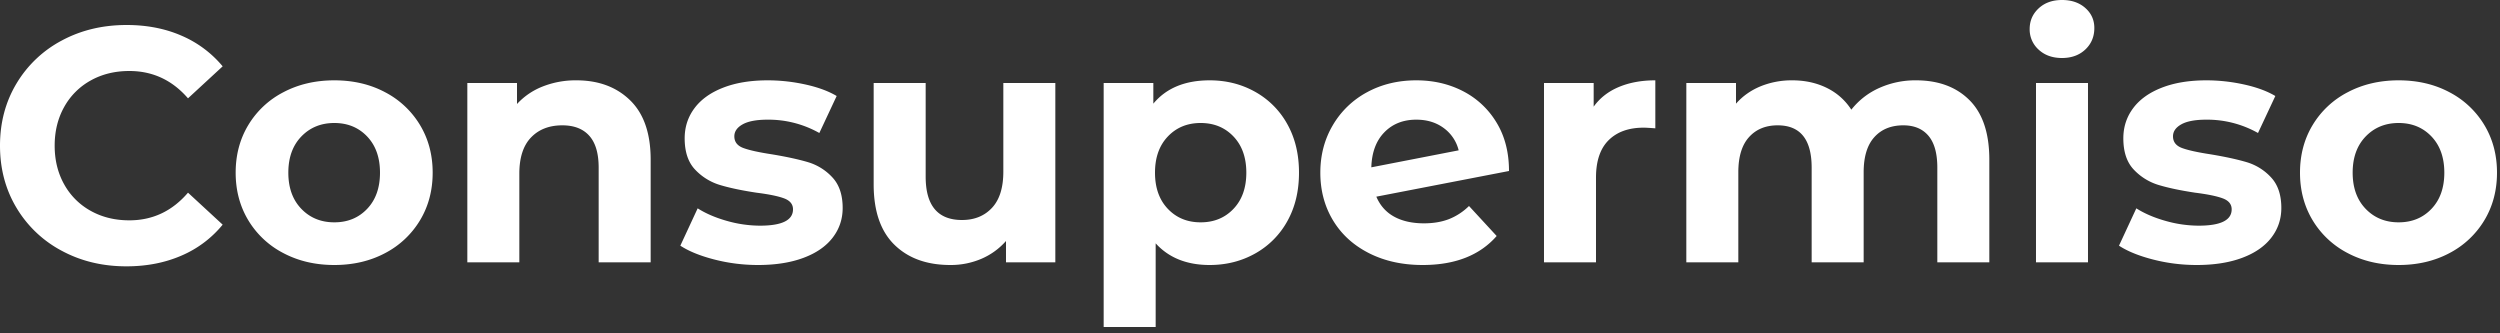 <svg width="165" height="22" xmlns="http://www.w3.org/2000/svg"><rect width="100%" height="100%" fill="#333333" stroke="none"/><path fill="#fff" d="M8.338 17.578c-1.57 0-2.988-.341-4.257-1.023a7.635 7.635 0 01-2.992-2.838C.363 12.507 0 11.139 0 9.614s.363-2.893 1.089-4.103a7.635 7.635 0 012.992-2.838C5.35 1.991 6.776 1.65 8.36 1.65c1.335 0 2.541.235 3.619.704a7.249 7.249 0 012.717 2.024L12.408 6.49c-1.041-1.203-2.332-1.804-3.872-1.804-.953 0-1.804.209-2.552.627a4.457 4.457 0 00-1.749 1.749c-.418.748-.627 1.599-.627 2.552 0 .953.209 1.804.627 2.552a4.457 4.457 0 001.749 1.749c.748.418 1.599.627 2.552.627 1.54 0 2.83-.609 3.872-1.826l2.288 2.112a7.132 7.132 0 01-2.728 2.046c-1.085.47-2.295.704-3.63.704zm13.728-.088c-1.247 0-2.365-.26-3.355-.781a5.806 5.806 0 01-2.321-2.167c-.557-.924-.836-1.973-.836-3.146 0-1.173.279-2.222.836-3.146a5.806 5.806 0 012.321-2.167c.99-.52 2.108-.781 3.355-.781 1.247 0 2.361.26 3.344.781a5.824 5.824 0 012.31 2.167c.557.924.836 1.973.836 3.146 0 1.173-.279 2.222-.836 3.146a5.824 5.824 0 01-2.31 2.167c-.983.52-2.097.781-3.344.781zm0-2.816c.88 0 1.602-.297 2.167-.891.565-.594.847-1.39.847-2.387 0-.997-.282-1.793-.847-2.387-.565-.594-1.287-.891-2.167-.891-.88 0-1.606.297-2.178.891-.572.594-.858 1.39-.858 2.387 0 .997.286 1.793.858 2.387.572.594 1.298.891 2.178.891zm15.972-9.372c1.467 0 2.651.44 3.553 1.32.902.88 1.353 2.185 1.353 3.916v6.776h-3.432v-6.248c0-.939-.205-1.639-.616-2.101-.41-.462-1.005-.693-1.782-.693-.865 0-1.555.268-2.068.803-.513.535-.77 1.331-.77 2.387v5.852h-3.432V5.478h3.278v1.386a4.551 4.551 0 011.694-1.155 5.902 5.902 0 012.222-.407zm11.99 12.188c-.983 0-1.943-.121-2.882-.363-.939-.242-1.687-.546-2.244-.913l1.144-2.464c.528.337 1.166.612 1.914.825a8.022 8.022 0 002.2.319c1.452 0 2.178-.36 2.178-1.078 0-.337-.198-.58-.594-.726-.396-.147-1.005-.271-1.826-.374-.968-.147-1.767-.315-2.398-.506a3.72 3.72 0 01-1.639-1.012c-.462-.484-.693-1.173-.693-2.068 0-.748.216-1.412.649-1.991.433-.58 1.063-1.03 1.892-1.353.829-.323 1.808-.484 2.937-.484.836 0 1.668.092 2.497.275.829.183 1.514.436 2.057.759l-1.144 2.442a6.83 6.83 0 00-3.41-.88c-.733 0-1.283.103-1.65.308-.367.205-.55.47-.55.792 0 .367.198.623.594.77.396.147 1.027.286 1.892.418.968.161 1.76.334 2.376.517a3.57 3.57 0 011.606 1.001c.455.484.682 1.159.682 2.024 0 .733-.22 1.386-.66 1.958-.44.572-1.082 1.016-1.925 1.331-.843.315-1.844.473-3.003.473zM69.652 5.478v11.836h-3.256v-1.408a4.552 4.552 0 01-1.628 1.177 5.122 5.122 0 01-2.046.407c-1.555 0-2.787-.447-3.696-1.342-.91-.895-1.364-2.222-1.364-3.982V5.478h3.432v6.182c0 1.907.8 2.86 2.398 2.86.821 0 1.481-.268 1.98-.803.499-.535.748-1.331.748-2.387V5.478h3.432zm10.186-.176c1.1 0 2.101.253 3.003.759a5.45 5.45 0 012.123 2.134c.513.917.77 1.984.77 3.201s-.257 2.284-.77 3.201a5.45 5.45 0 01-2.123 2.134c-.902.506-1.903.759-3.003.759-1.51 0-2.699-.477-3.564-1.43v5.522h-3.432V5.478h3.278v1.364c.85-1.027 2.09-1.54 3.718-1.54zm-.594 9.372c.88 0 1.602-.297 2.167-.891.565-.594.847-1.39.847-2.387 0-.997-.282-1.793-.847-2.387-.565-.594-1.287-.891-2.167-.891-.88 0-1.602.297-2.167.891-.565.594-.847 1.39-.847 2.387 0 .997.282 1.793.847 2.387.565.594 1.287.891 2.167.891zm14.74.066c.616 0 1.162-.092 1.639-.275a3.97 3.97 0 001.331-.869l1.826 1.98c-1.115 1.276-2.743 1.914-4.884 1.914-1.335 0-2.515-.26-3.542-.781-1.027-.52-1.819-1.243-2.376-2.167-.557-.924-.836-1.973-.836-3.146 0-1.159.275-2.204.825-3.135a5.78 5.78 0 012.266-2.178c.96-.52 2.042-.781 3.245-.781 1.13 0 2.156.238 3.08.715a5.503 5.503 0 012.211 2.068c.55.902.825 1.969.825 3.201l-8.756 1.694c.25.587.642 1.027 1.177 1.32.535.293 1.192.44 1.969.44zm-.506-6.842c-.865 0-1.57.279-2.112.836-.543.557-.829 1.327-.858 2.31l5.764-1.122a2.586 2.586 0 00-.99-1.474c-.499-.367-1.1-.55-1.804-.55zm11.704-.858c.41-.572.964-1.005 1.661-1.298.697-.293 1.5-.44 2.409-.44V8.47c-.381-.03-.638-.044-.77-.044-.983 0-1.753.275-2.31.825-.557.55-.836 1.375-.836 2.475v5.588h-3.432V5.478h3.278V7.04zm21.274-1.738c1.481 0 2.658.436 3.531 1.309.873.873 1.309 2.182 1.309 3.927v6.776h-3.432v-6.248c0-.939-.194-1.639-.583-2.101-.389-.462-.942-.693-1.661-.693-.807 0-1.445.26-1.914.781-.47.52-.704 1.294-.704 2.321v5.94h-3.432v-6.248c0-1.863-.748-2.794-2.244-2.794-.792 0-1.423.26-1.892.781-.47.52-.704 1.294-.704 2.321v5.94h-3.432V5.478h3.278v1.364c.44-.499.979-.88 1.617-1.144a5.443 5.443 0 012.101-.396c.836 0 1.591.165 2.266.495.675.33 1.217.81 1.628 1.441a4.855 4.855 0 011.837-1.43 5.795 5.795 0 012.431-.506zm7.92.176h3.432v11.836h-3.432V5.478zm1.716-1.65c-.63 0-1.144-.183-1.54-.55a1.784 1.784 0 01-.594-1.364c0-.543.198-.997.594-1.364.396-.367.91-.55 1.54-.55s1.144.176 1.54.528c.396.352.594.792.594 1.32 0 .572-.198 1.045-.594 1.419-.396.374-.91.561-1.54.561zm8.888 13.662c-.983 0-1.943-.121-2.882-.363-.939-.242-1.687-.546-2.244-.913l1.144-2.464c.528.337 1.166.612 1.914.825a8.022 8.022 0 002.2.319c1.452 0 2.178-.36 2.178-1.078 0-.337-.198-.58-.594-.726-.396-.147-1.005-.271-1.826-.374-.968-.147-1.767-.315-2.398-.506a3.72 3.72 0 01-1.639-1.012c-.462-.484-.693-1.173-.693-2.068 0-.748.216-1.412.649-1.991.433-.58 1.063-1.03 1.892-1.353.829-.323 1.808-.484 2.937-.484.836 0 1.668.092 2.497.275.829.183 1.514.436 2.057.759l-1.144 2.442a6.83 6.83 0 00-3.41-.88c-.733 0-1.283.103-1.65.308-.367.205-.55.47-.55.792 0 .367.198.623.594.77.396.147 1.027.286 1.892.418.968.161 1.76.334 2.376.517a3.57 3.57 0 011.606 1.001c.455.484.682 1.159.682 2.024 0 .733-.22 1.386-.66 1.958-.44.572-1.082 1.016-1.925 1.331-.843.315-1.844.473-3.003.473zm13.332 0c-1.247 0-2.365-.26-3.355-.781a5.806 5.806 0 01-2.321-2.167c-.557-.924-.836-1.973-.836-3.146 0-1.173.279-2.222.836-3.146a5.806 5.806 0 012.321-2.167c.99-.52 2.108-.781 3.355-.781 1.247 0 2.361.26 3.344.781a5.824 5.824 0 012.31 2.167c.557.924.836 1.973.836 3.146 0 1.173-.279 2.222-.836 3.146a5.824 5.824 0 01-2.31 2.167c-.983.52-2.097.781-3.344.781zm0-2.816c.88 0 1.602-.297 2.167-.891.565-.594.847-1.39.847-2.387 0-.997-.282-1.793-.847-2.387-.565-.594-1.287-.891-2.167-.891-.88 0-1.606.297-2.178.891-.572.594-.858 1.39-.858 2.387 0 .997.286 1.793.858 2.387.572.594 1.298.891 2.178.891z"/></svg>